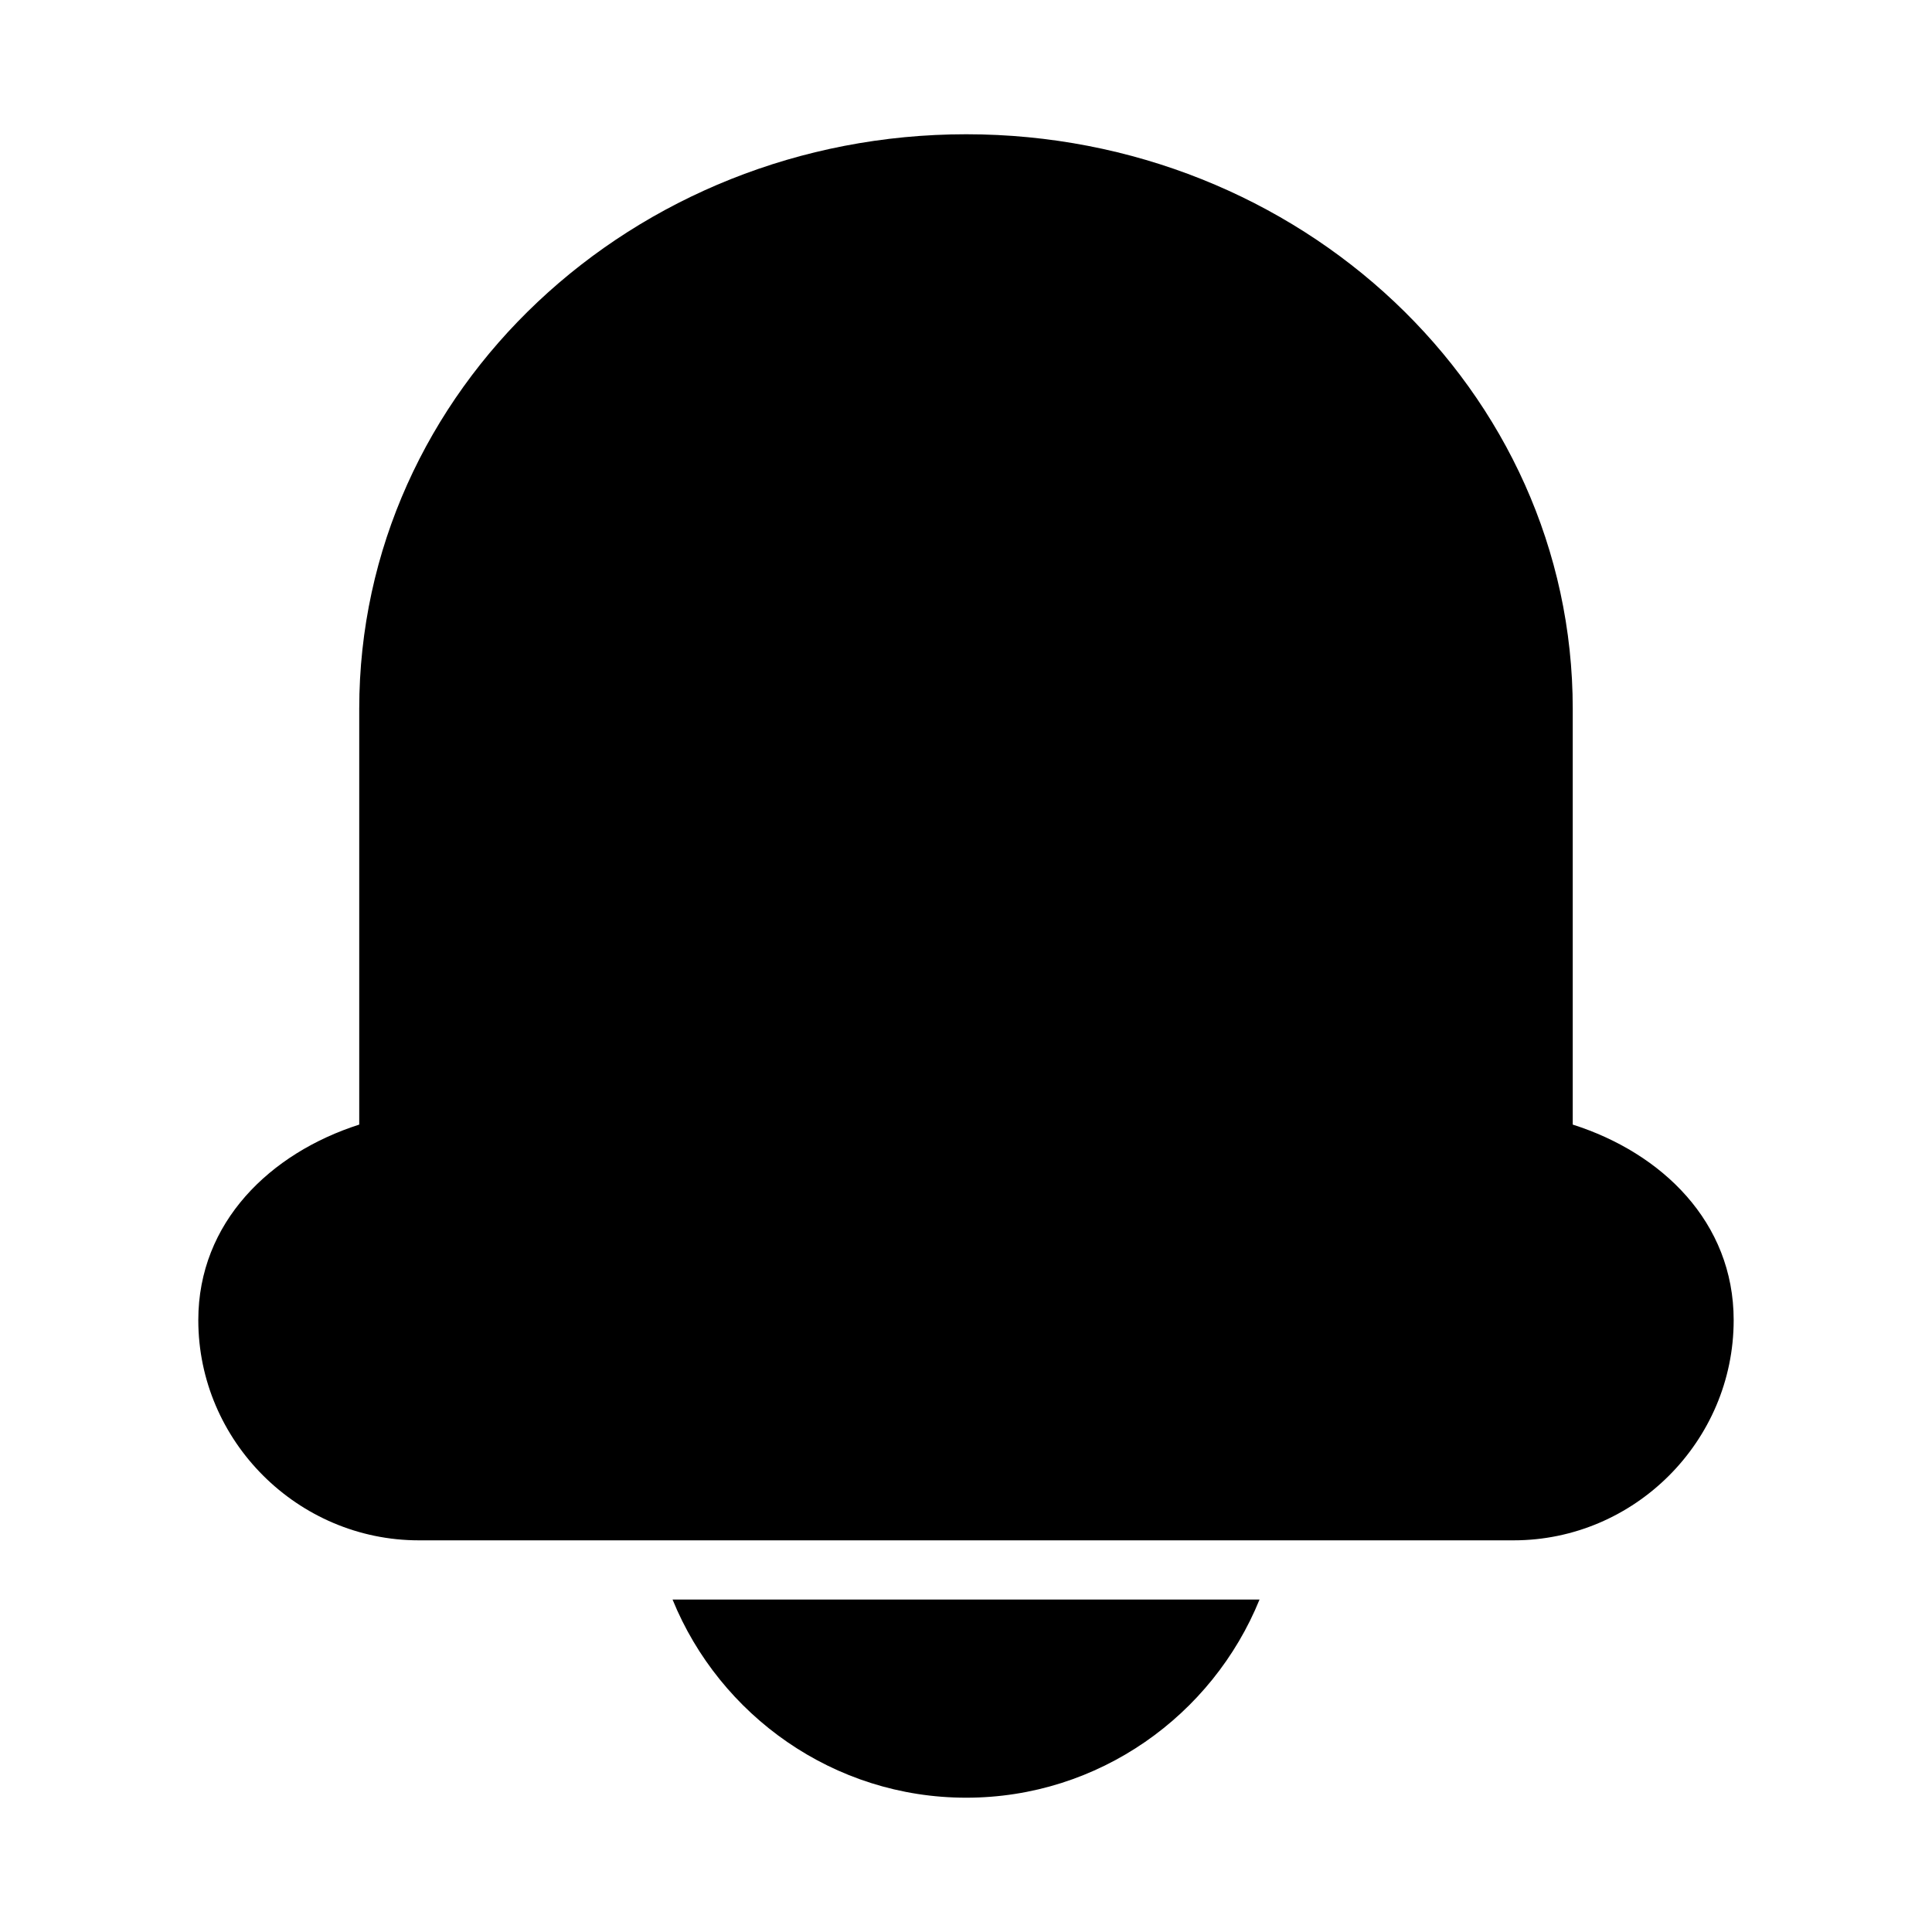 <?xml version="1.0" encoding="UTF-8"?>
<!-- The Best Svg Icon site in the world: iconSvg.co, Visit us! https://iconsvg.co -->
<svg fill="#000000" width="800px" height="800px" version="1.1" viewBox="144 144 512 512" xmlns="http://www.w3.org/2000/svg">
 <g>
  <path d="m400.06 179.58c-88.309 0-160.86 67.699-160.86 152.27v110.18c-23.551 7.535-42.648 25.875-42.648 51.812 0 32.078 26.375 58.363 58.457 58.363h290.1c32.082 0 58.332-26.285 58.332-58.363 0-25.977-19.047-44.312-42.648-51.812v-110.18c0-84.574-72.422-152.27-160.73-152.27z"/>
  <path d="m322.23 567.89c12.512 30.727 42.727 52.527 77.828 52.52 35.098 0.004 65.25-21.801 77.734-52.52z"/>
 </g>
</svg>